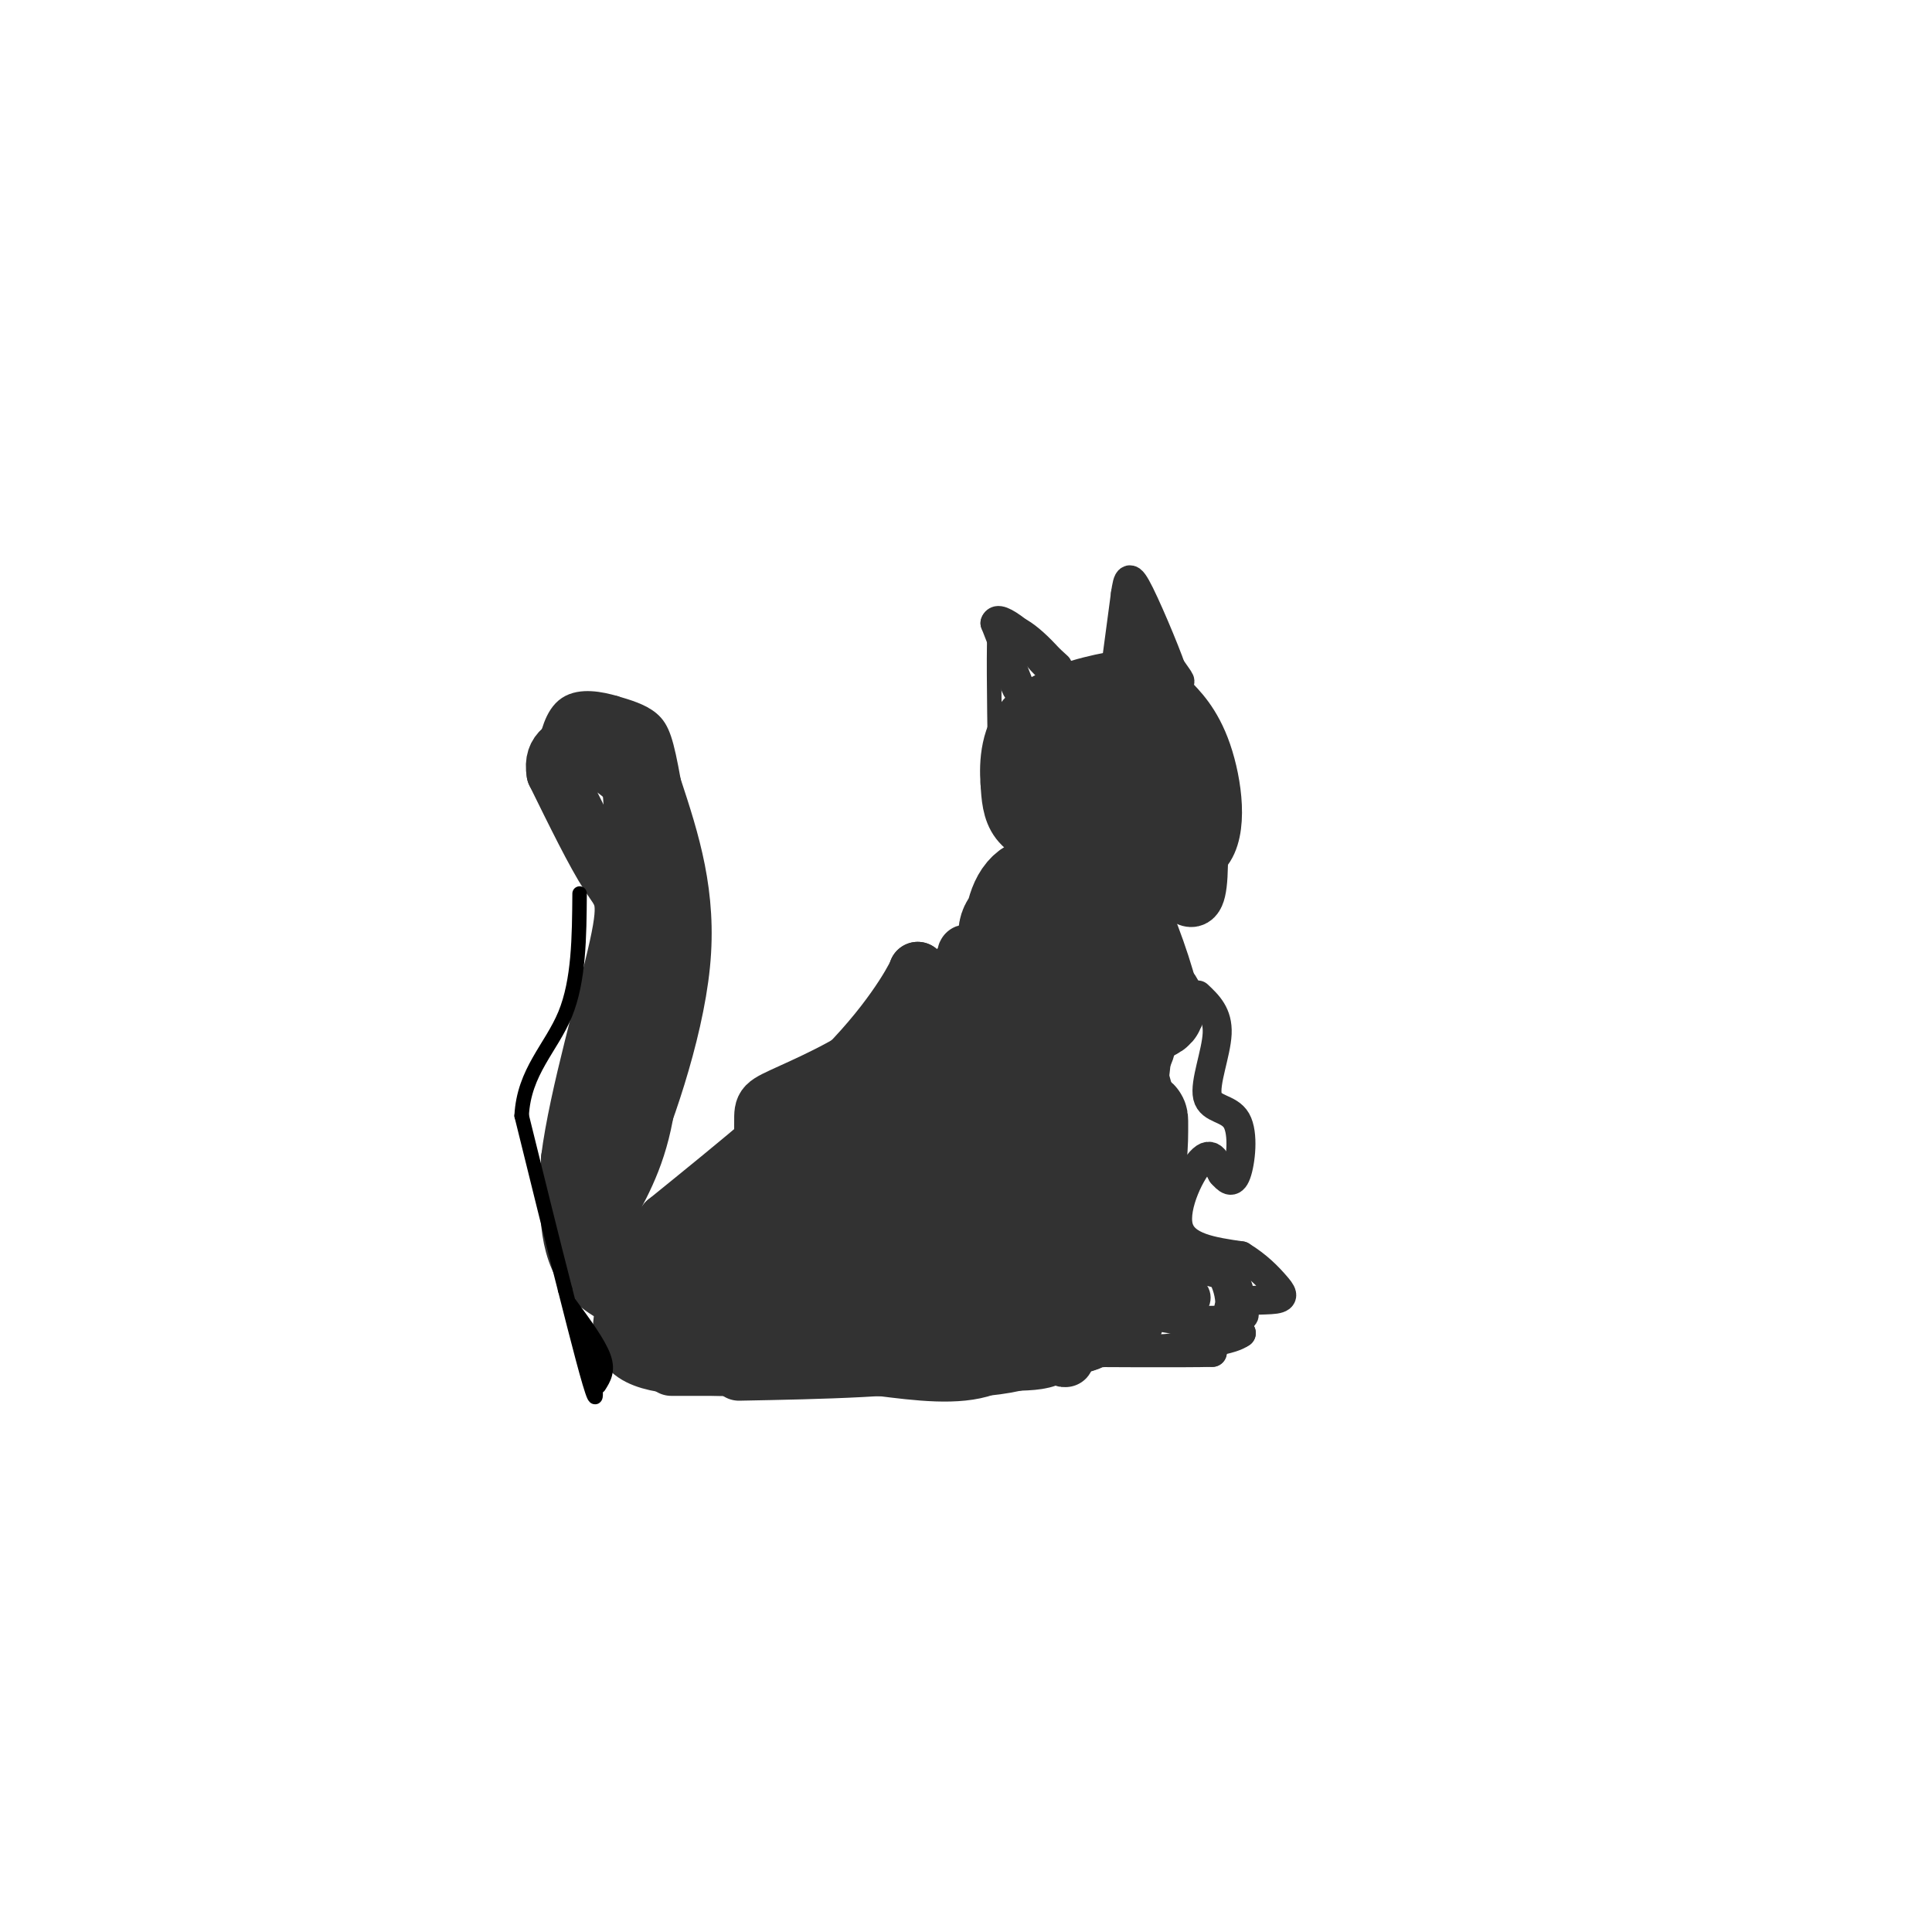 <svg viewBox='0 0 400 400' version='1.1' xmlns='http://www.w3.org/2000/svg' xmlns:xlink='http://www.w3.org/1999/xlink'><g fill='none' stroke='#323232' stroke-width='12' stroke-linecap='round' stroke-linejoin='round'><path d='M189,212c-9.917,7.417 -19.833,14.833 -25,21c-5.167,6.167 -5.583,11.083 -6,16'/><path d='M158,249c-0.877,-0.625 -0.070,-10.188 0,-15c0.070,-4.812 -0.596,-4.872 4,-7c4.596,-2.128 14.456,-6.322 20,-11c5.544,-4.678 6.772,-9.839 8,-15'/><path d='M190,201c0.089,0.156 -3.689,8.044 -13,18c-9.311,9.956 -24.156,21.978 -39,34'/><path d='M138,253c-0.111,1.733 19.111,-10.933 22,-12c2.889,-1.067 -10.556,9.467 -24,20'/><path d='M136,261c-3.997,5.863 -1.989,10.520 -2,13c-0.011,2.480 -2.041,2.783 -3,-1c-0.959,-3.783 -0.845,-11.652 0,-15c0.845,-3.348 2.423,-2.174 4,-1'/><path d='M135,257c-1.560,4.012 -7.458,14.542 -6,20c1.458,5.458 10.274,5.845 20,6c9.726,0.155 20.363,0.077 31,0'/><path d='M180,283c-7.178,0.000 -40.622,0.000 -41,0c-0.378,0.000 32.311,0.000 65,0'/><path d='M204,283c13.016,-1.321 13.056,-4.622 13,-7c-0.056,-2.378 -0.207,-3.833 -2,-2c-1.793,1.833 -5.226,6.952 -11,9c-5.774,2.048 -13.887,1.024 -22,0'/><path d='M182,283c1.697,-0.233 16.939,-0.815 26,-1c9.061,-0.185 11.939,0.027 13,-9c1.061,-9.027 0.303,-27.293 0,-30c-0.303,-2.707 -0.152,10.147 0,23'/><path d='M221,266c0.000,9.000 0.000,20.000 -1,13c-1.000,-7.000 -3.000,-32.000 -5,-57'/><path d='M215,222c-4.022,-14.422 -11.578,-21.978 -14,-24c-2.422,-2.022 0.289,1.489 3,5'/><path d='M204,203c2.429,2.289 7.002,5.510 9,6c1.998,0.490 1.423,-1.753 2,6c0.577,7.753 2.308,25.501 0,36c-2.308,10.499 -8.654,13.750 -15,17'/><path d='M200,268c-8.619,3.214 -22.667,2.750 -17,2c5.667,-0.750 31.048,-1.786 37,0c5.952,1.786 -7.524,6.393 -21,11'/><path d='M199,281c-11.167,2.333 -28.583,2.667 -46,3'/></g>
<g fill='none' stroke='#323232' stroke-width='20' stroke-linecap='round' stroke-linejoin='round'><path d='M194,270c-4.370,1.575 -8.740,3.149 -14,2c-5.260,-1.149 -11.409,-5.023 -14,-8c-2.591,-2.977 -1.625,-5.057 3,-7c4.625,-1.943 12.910,-3.748 17,-4c4.090,-0.252 3.986,1.047 2,4c-1.986,2.953 -5.853,7.558 -10,10c-4.147,2.442 -8.573,2.721 -13,3'/><path d='M165,270c-3.850,-0.184 -6.975,-2.145 -7,-4c-0.025,-1.855 3.051,-3.605 4,-3c0.949,0.605 -0.230,3.564 -5,5c-4.770,1.436 -13.130,1.348 -15,0c-1.870,-1.348 2.752,-3.957 8,-5c5.248,-1.043 11.124,-0.522 17,0'/><path d='M167,263c3.884,-0.092 5.093,-0.321 3,1c-2.093,1.321 -7.490,4.191 -10,2c-2.510,-2.191 -2.134,-9.442 0,-14c2.134,-4.558 6.026,-6.423 11,-9c4.974,-2.577 11.032,-5.866 14,-3c2.968,2.866 2.848,11.887 1,16c-1.848,4.113 -5.423,3.319 -9,4c-3.577,0.681 -7.155,2.837 -9,-2c-1.845,-4.837 -1.956,-16.668 0,-23c1.956,-6.332 5.978,-7.166 10,-8'/><path d='M178,227c3.534,-0.268 7.370,3.062 12,-3c4.630,-6.062 10.054,-21.517 12,-21c1.946,0.517 0.413,17.005 -1,25c-1.413,7.995 -2.707,7.498 -4,7'/><path d='M197,235c-0.728,2.504 -0.547,5.265 -3,7c-2.453,1.735 -7.541,2.443 -7,1c0.541,-1.443 6.712,-5.036 11,-8c4.288,-2.964 6.693,-5.298 8,-1c1.307,4.298 1.516,15.228 0,20c-1.516,4.772 -4.758,3.386 -8,2'/><path d='M198,256c-1.701,-5.457 -1.953,-20.101 -2,-26c-0.047,-5.899 0.112,-3.053 3,-3c2.888,0.053 8.506,-2.687 10,0c1.494,2.687 -1.136,10.800 0,15c1.136,4.200 6.039,4.486 8,4c1.961,-0.486 0.981,-1.743 0,-3'/><path d='M217,243c1.048,-0.119 3.667,1.083 3,-6c-0.667,-7.083 -4.619,-22.452 -3,-25c1.619,-2.548 8.810,7.726 16,18'/><path d='M233,230c3.143,2.643 3.000,0.250 3,3c0.000,2.750 0.143,10.643 -3,17c-3.143,6.357 -9.571,11.179 -16,16'/><path d='M217,266c-1.770,3.120 1.804,2.919 4,0c2.196,-2.919 3.014,-8.555 4,-8c0.986,0.555 2.139,7.301 2,11c-0.139,3.699 -1.569,4.349 -3,5'/><path d='M224,274c-1.587,0.837 -4.054,0.431 -3,0c1.054,-0.431 5.630,-0.885 8,-1c2.370,-0.115 2.534,0.110 3,-6c0.466,-6.110 1.233,-18.555 2,-31'/><path d='M234,236c-0.274,-8.345 -1.958,-13.708 -5,-17c-3.042,-3.292 -7.440,-4.512 -11,-8c-3.560,-3.488 -6.280,-9.244 -9,-15'/><path d='M209,196c-1.373,-3.641 -0.306,-5.244 3,-7c3.306,-1.756 8.852,-3.665 9,-5c0.148,-1.335 -5.100,-2.096 -8,0c-2.900,2.096 -3.450,7.048 -4,12'/><path d='M209,196c-1.075,2.686 -1.762,3.400 -2,5c-0.238,1.600 -0.026,4.085 6,6c6.026,1.915 17.864,3.262 23,3c5.136,-0.262 3.568,-2.131 2,-4'/><path d='M238,206c-1.333,-5.511 -5.667,-17.289 -7,-18c-1.333,-0.711 0.333,9.644 2,20'/><path d='M233,208c0.627,4.764 1.196,6.674 0,9c-1.196,2.326 -4.156,5.067 -6,2c-1.844,-3.067 -2.574,-11.941 -3,-16c-0.426,-4.059 -0.550,-3.303 1,-3c1.550,0.303 4.775,0.151 8,0'/><path d='M233,200c1.167,3.833 0.083,13.417 -1,23'/></g>
<g fill='none' stroke='#323232' stroke-width='12' stroke-linecap='round' stroke-linejoin='round'><path d='M219,175c-3.167,-1.417 -6.333,-2.833 -8,-5c-1.667,-2.167 -1.833,-5.083 -2,-8'/><path d='M209,162c-0.300,-3.997 -0.049,-9.989 4,-14c4.049,-4.011 11.898,-6.041 17,-7c5.102,-0.959 7.458,-0.845 9,0c1.542,0.845 2.271,2.423 3,4'/><path d='M242,145c1.810,1.917 4.833,4.708 7,11c2.167,6.292 3.476,16.083 0,20c-3.476,3.917 -11.738,1.958 -20,0'/><path d='M229,176c-4.093,-0.620 -4.324,-2.171 -5,-6c-0.676,-3.829 -1.797,-9.935 1,-13c2.797,-3.065 9.513,-3.090 14,-2c4.487,1.090 6.747,3.293 8,9c1.253,5.707 1.501,14.916 1,19c-0.501,4.084 -1.750,3.042 -3,2'/><path d='M245,185c-1.590,0.298 -4.065,0.044 -8,-2c-3.935,-2.044 -9.330,-5.879 -12,-11c-2.670,-5.121 -2.616,-11.530 0,-15c2.616,-3.470 7.795,-4.002 11,-3c3.205,1.002 4.436,3.537 5,6c0.564,2.463 0.459,4.856 0,7c-0.459,2.144 -1.274,4.041 -3,5c-1.726,0.959 -4.363,0.979 -7,1'/><path d='M231,173c-3.128,-0.028 -7.447,-0.597 -10,-2c-2.553,-1.403 -3.340,-3.641 -4,-7c-0.660,-3.359 -1.192,-7.839 -1,-10c0.192,-2.161 1.107,-2.002 4,-2c2.893,0.002 7.765,-0.154 12,2c4.235,2.154 7.832,6.618 6,9c-1.832,2.382 -9.095,2.680 -12,0c-2.905,-2.680 -1.453,-8.340 0,-14'/><path d='M226,149c2.255,-1.772 7.891,0.799 11,3c3.109,2.201 3.689,4.033 1,6c-2.689,1.967 -8.647,4.068 -10,4c-1.353,-0.068 1.899,-2.305 4,-1c2.101,1.305 3.050,6.153 4,11'/><path d='M236,172c-0.583,2.750 -4.042,4.125 -7,5c-2.958,0.875 -5.417,1.250 -7,-1c-1.583,-2.250 -2.292,-7.125 -3,-12'/><path d='M219,164c-0.167,-2.000 0.917,-1.000 2,0'/></g>
<g fill='none' stroke='#323232' stroke-width='3' stroke-linecap='round' stroke-linejoin='round'><path d='M206,156c-0.167,-11.667 -0.333,-23.333 0,-26c0.333,-2.667 1.167,3.667 2,10'/><path d='M208,140c0.756,2.844 1.644,4.956 2,3c0.356,-1.956 0.178,-7.978 0,-14'/><path d='M210,129c2.655,-0.048 9.292,6.833 11,10c1.708,3.167 -1.512,2.619 -4,1c-2.488,-1.619 -4.244,-4.310 -6,-7'/><path d='M211,133c-1.857,-2.179 -3.500,-4.125 -3,-1c0.500,3.125 3.143,11.321 4,14c0.857,2.679 -0.071,-0.161 -1,-3'/><path d='M211,143c-0.988,-2.429 -2.958,-7.000 -2,-9c0.958,-2.000 4.845,-1.429 7,0c2.155,1.429 2.577,3.714 3,6'/><path d='M219,140c0.500,1.167 0.250,1.083 0,1'/></g>
<g fill='none' stroke='#323232' stroke-width='6' stroke-linecap='round' stroke-linejoin='round'><path d='M215,152c0.000,0.000 -9.000,-23.000 -9,-23'/><path d='M206,129c0.667,-2.333 6.833,3.333 13,9'/><path d='M231,138c0.000,0.000 2.000,-15.000 2,-15'/><path d='M233,123c0.512,-3.417 0.792,-4.458 3,0c2.208,4.458 6.345,14.417 7,17c0.655,2.583 -2.173,-2.208 -5,-7'/><path d='M238,133c-1.444,-3.356 -2.556,-8.244 -2,-8c0.556,0.244 2.778,5.622 5,11'/><path d='M241,136c1.889,3.178 4.111,5.622 3,5c-1.111,-0.622 -5.556,-4.311 -10,-8'/><path d='M237,279c0.000,0.000 14.000,1.000 14,1'/><path d='M251,280c-5.067,0.156 -24.733,0.044 -32,0c-7.267,-0.044 -2.133,-0.022 3,0'/><path d='M222,280c6.560,0.060 21.458,0.208 28,-3c6.542,-3.208 4.726,-9.774 3,-13c-1.726,-3.226 -3.363,-3.113 -5,-3'/><path d='M248,261c-3.893,-0.571 -11.125,-0.500 -10,0c1.125,0.500 10.607,1.429 15,3c4.393,1.571 3.696,3.786 3,6'/><path d='M256,270c1.258,1.575 2.903,2.513 0,3c-2.903,0.487 -10.352,0.523 -14,0c-3.648,-0.523 -3.493,-1.604 -2,-3c1.493,-1.396 4.325,-3.107 6,-3c1.675,0.107 2.193,2.030 1,3c-1.193,0.970 -4.096,0.985 -7,1'/><path d='M240,271c-2.445,-0.480 -5.057,-2.180 -4,-4c1.057,-1.820 5.785,-3.759 7,-3c1.215,0.759 -1.081,4.217 -2,5c-0.919,0.783 -0.459,-1.108 0,-3'/><path d='M248,206c2.094,1.973 4.188,3.946 4,8c-0.188,4.054 -2.659,10.190 -2,13c0.659,2.810 4.447,2.295 6,5c1.553,2.705 0.872,8.630 0,11c-0.872,2.370 -1.936,1.185 -3,0'/><path d='M253,243c-0.917,-1.440 -1.708,-5.042 -4,-3c-2.292,2.042 -6.083,9.726 -5,14c1.083,4.274 7.042,5.137 13,6'/><path d='M257,260c3.447,2.102 5.563,4.357 7,6c1.437,1.643 2.195,2.673 0,3c-2.195,0.327 -7.341,-0.049 -9,1c-1.659,1.049 0.171,3.525 2,6'/><path d='M257,276c-2.000,1.500 -8.000,2.250 -14,3'/><path d='M130,278c25.417,-2.250 50.833,-4.500 62,-4c11.167,0.500 8.083,3.750 5,7'/><path d='M197,281c0.833,1.833 0.417,2.917 0,4'/><path d='M138,261c-5.067,-4.022 -10.133,-8.044 -12,-11c-1.867,-2.956 -0.533,-4.844 1,-6c1.533,-1.156 3.267,-1.578 5,-2'/><path d='M132,242c3.711,-7.956 10.489,-26.844 12,-42c1.511,-15.156 -2.244,-26.578 -6,-38'/><path d='M138,162c-1.511,-8.444 -2.289,-10.556 -4,-12c-1.711,-1.444 -4.356,-2.222 -7,-3'/><path d='M127,147c-2.911,-0.867 -6.689,-1.533 -9,0c-2.311,1.533 -3.156,5.267 -4,9'/><path d='M114,156c2.444,2.289 10.556,3.511 14,8c3.444,4.489 2.222,12.244 1,20'/><path d='M129,184c-1.667,11.833 -6.333,31.417 -11,51'/><path d='M118,235c-2.111,14.022 -1.889,23.578 1,28c2.889,4.422 8.444,3.711 14,3'/><path d='M133,266c0.813,-0.244 -4.153,-2.354 -7,-3c-2.847,-0.646 -3.574,0.172 -3,-7c0.574,-7.172 2.450,-22.335 3,-24c0.550,-1.665 -0.225,10.167 -1,22'/><path d='M125,254c-0.214,6.655 -0.250,12.292 1,16c1.250,3.708 3.786,5.488 4,4c0.214,-1.488 -1.893,-6.244 -4,-11'/><path d='M126,263c0.267,-13.444 2.933,-41.556 4,-48c1.067,-6.444 0.533,8.778 0,24'/></g>
<g fill='none' stroke='#323232' stroke-width='12' stroke-linecap='round' stroke-linejoin='round'><path d='M147,274c-10.083,-2.167 -20.167,-4.333 -25,-10c-4.833,-5.667 -4.417,-14.833 -4,-24'/><path d='M118,240c1.631,-13.024 7.708,-33.583 10,-44c2.292,-10.417 0.798,-10.690 -2,-15c-2.798,-4.310 -6.899,-12.655 -11,-21'/><path d='M115,160c-0.833,-4.667 2.583,-5.833 6,-7'/><path d='M121,153c2.889,-2.333 7.111,-4.667 9,5c1.889,9.667 1.444,31.333 1,53'/><path d='M131,211c0.022,-2.022 -0.422,-33.578 0,-42c0.422,-8.422 1.711,6.289 3,21'/><path d='M134,190c0.822,10.467 1.378,26.133 0,37c-1.378,10.867 -4.689,16.933 -8,23'/><path d='M126,250c0.313,-0.225 5.094,-12.287 6,-28c0.906,-15.713 -2.064,-35.077 -2,-43c0.064,-7.923 3.161,-4.407 5,-2c1.839,2.407 2.419,3.703 3,5'/><path d='M138,182c1.222,2.244 2.778,5.356 2,13c-0.778,7.644 -3.889,19.822 -7,32'/></g>
<g fill='none' stroke='#000000' stroke-width='3' stroke-linecap='round' stroke-linejoin='round'><path d='M118,270c3.000,4.083 6.000,8.167 7,11c1.000,2.833 0.000,4.417 -1,6'/><path d='M122,277c0.917,6.833 1.833,13.667 1,12c-0.833,-1.667 -3.417,-11.833 -6,-22'/><path d='M117,267c-2.500,-9.667 -5.750,-22.833 -9,-36'/><path d='M108,231c0.467,-9.156 6.133,-14.044 9,-21c2.867,-6.956 2.933,-15.978 3,-25'/></g>
</svg>